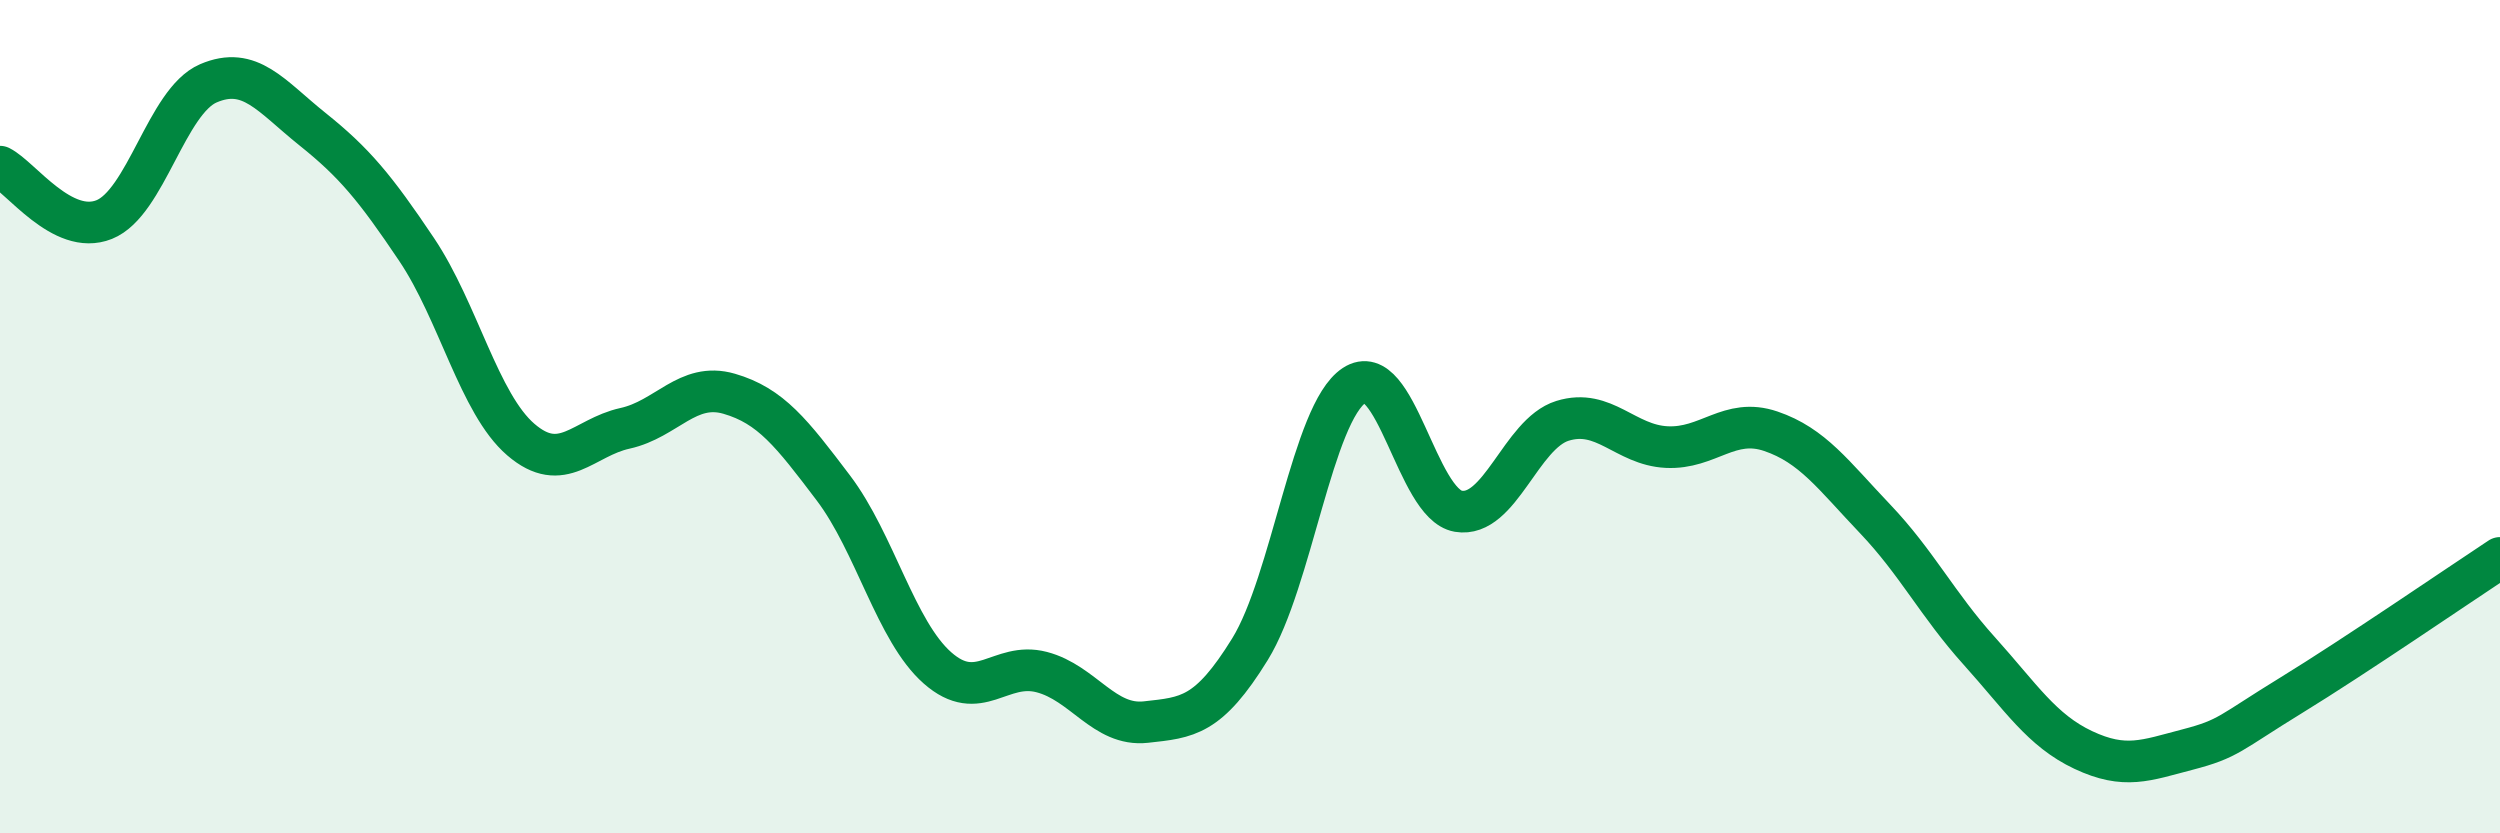 
    <svg width="60" height="20" viewBox="0 0 60 20" xmlns="http://www.w3.org/2000/svg">
      <path
        d="M 0,4 C 0.5,4.25 1.5,5.67 2.5,5.27 C 3.5,4.87 4,2.43 5,2 C 6,1.57 6.5,2.3 7.5,3.1 C 8.5,3.9 9,4.5 10,5.99 C 11,7.48 11.5,9.69 12.5,10.55 C 13.5,11.41 14,10.5 15,10.28 C 16,10.06 16.5,9.16 17.5,9.45 C 18.5,9.74 19,10.39 20,11.71 C 21,13.03 21.5,15.15 22.5,16.03 C 23.5,16.91 24,15.87 25,16.13 C 26,16.39 26.5,17.44 27.5,17.33 C 28.5,17.22 29,17.2 30,15.58 C 31,13.96 31.5,9.91 32.5,9.25 C 33.5,8.59 34,12.1 35,12.27 C 36,12.44 36.5,10.41 37.5,10.1 C 38.5,9.79 39,10.68 40,10.73 C 41,10.78 41.5,10.01 42.5,10.35 C 43.5,10.69 44,11.4 45,12.45 C 46,13.5 46.5,14.51 47.5,15.62 C 48.5,16.73 49,17.53 50,18 C 51,18.47 51.5,18.25 52.5,17.99 C 53.5,17.73 53.5,17.6 55,16.68 C 56.5,15.76 59,14.05 60,13.39L60 20L0 20Z"
        fill="#008740"
        opacity="0.1"
        stroke-linecap="round"
        stroke-linejoin="round"
      />
      <path
        d="M 0,4 C 0.5,4.25 1.5,5.67 2.5,5.27 C 3.5,4.87 4,2.43 5,2 C 6,1.57 6.5,2.3 7.5,3.1 C 8.5,3.9 9,4.5 10,5.99 C 11,7.48 11.5,9.69 12.5,10.55 C 13.5,11.41 14,10.5 15,10.28 C 16,10.06 16.5,9.16 17.5,9.45 C 18.5,9.74 19,10.39 20,11.71 C 21,13.03 21.5,15.15 22.5,16.03 C 23.5,16.91 24,15.87 25,16.13 C 26,16.39 26.5,17.44 27.5,17.33 C 28.5,17.22 29,17.2 30,15.58 C 31,13.96 31.5,9.91 32.5,9.25 C 33.5,8.59 34,12.1 35,12.27 C 36,12.44 36.5,10.41 37.5,10.1 C 38.5,9.79 39,10.68 40,10.73 C 41,10.78 41.5,10.01 42.5,10.35 C 43.5,10.69 44,11.4 45,12.45 C 46,13.5 46.5,14.51 47.5,15.62 C 48.5,16.73 49,17.53 50,18 C 51,18.47 51.5,18.25 52.5,17.99 C 53.5,17.73 53.5,17.6 55,16.68 C 56.5,15.76 59,14.05 60,13.39"
        stroke="#008740"
        stroke-width="1"
        fill="none"
        stroke-linecap="round"
        stroke-linejoin="round"
      />
    </svg>
  